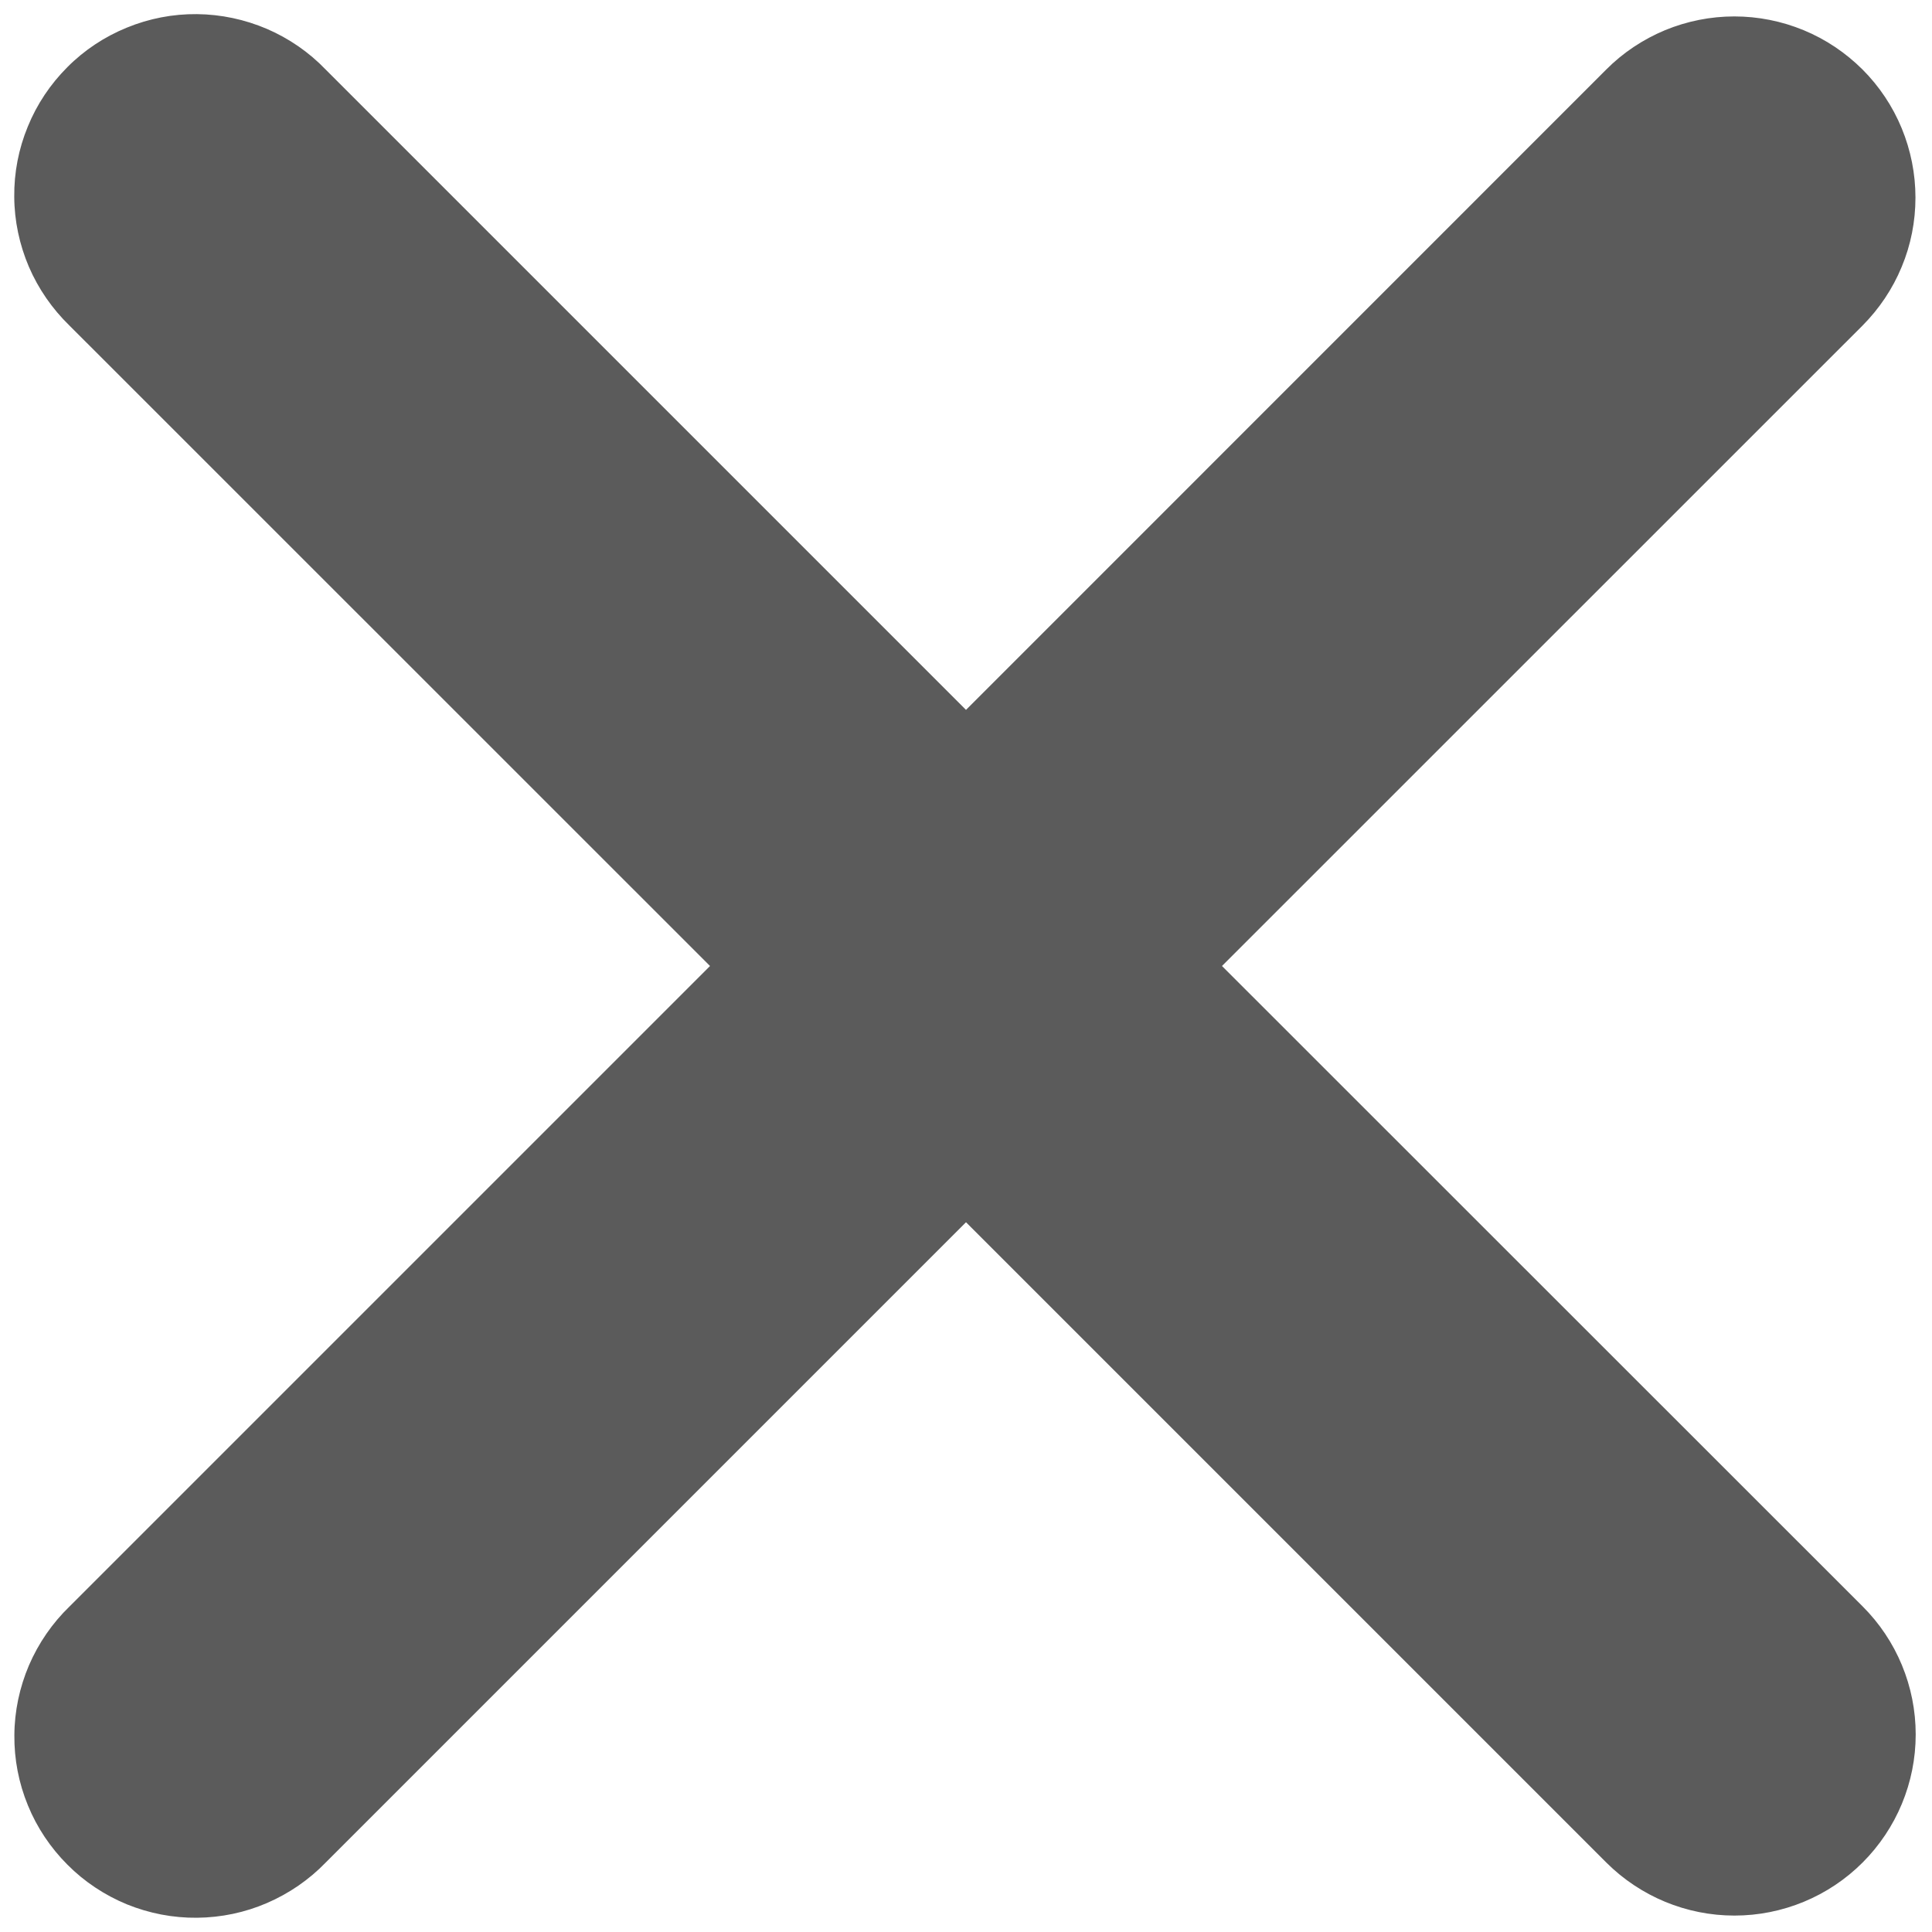 <svg width="16" height="16" viewBox="0 0 16 16" fill="none" xmlns="http://www.w3.org/2000/svg">
<path fill-rule="evenodd" clip-rule="evenodd" d="M8 10.122L13.303 15.425C13.585 15.706 13.966 15.864 14.364 15.864C14.762 15.864 15.144 15.706 15.425 15.425C15.707 15.143 15.865 14.762 15.865 14.364C15.865 13.966 15.707 13.584 15.425 13.303L10.12 8L15.424 2.697C15.563 2.557 15.674 2.392 15.749 2.21C15.825 2.028 15.863 1.833 15.863 1.636C15.863 1.439 15.824 1.244 15.749 1.062C15.674 0.88 15.563 0.714 15.424 0.575C15.284 0.436 15.119 0.325 14.937 0.25C14.755 0.175 14.56 0.136 14.363 0.136C14.166 0.136 13.971 0.175 13.789 0.25C13.607 0.326 13.441 0.436 13.302 0.576L8 5.879L2.697 0.576C2.559 0.432 2.393 0.318 2.21 0.239C2.027 0.161 1.831 0.119 1.631 0.117C1.432 0.115 1.235 0.153 1.05 0.229C0.866 0.304 0.698 0.415 0.558 0.556C0.417 0.697 0.305 0.864 0.23 1.049C0.154 1.233 0.116 1.43 0.118 1.63C0.119 1.829 0.161 2.026 0.239 2.209C0.318 2.392 0.432 2.557 0.575 2.696L5.88 8L0.576 13.304C0.433 13.442 0.319 13.608 0.24 13.791C0.162 13.974 0.12 14.171 0.119 14.37C0.117 14.569 0.155 14.766 0.231 14.951C0.306 15.135 0.418 15.302 0.559 15.443C0.699 15.584 0.867 15.695 1.051 15.771C1.236 15.846 1.433 15.884 1.632 15.882C1.832 15.88 2.028 15.839 2.211 15.76C2.394 15.681 2.56 15.567 2.698 15.424L8 10.122Z" fill="#5B5B5B"/>
</svg>
